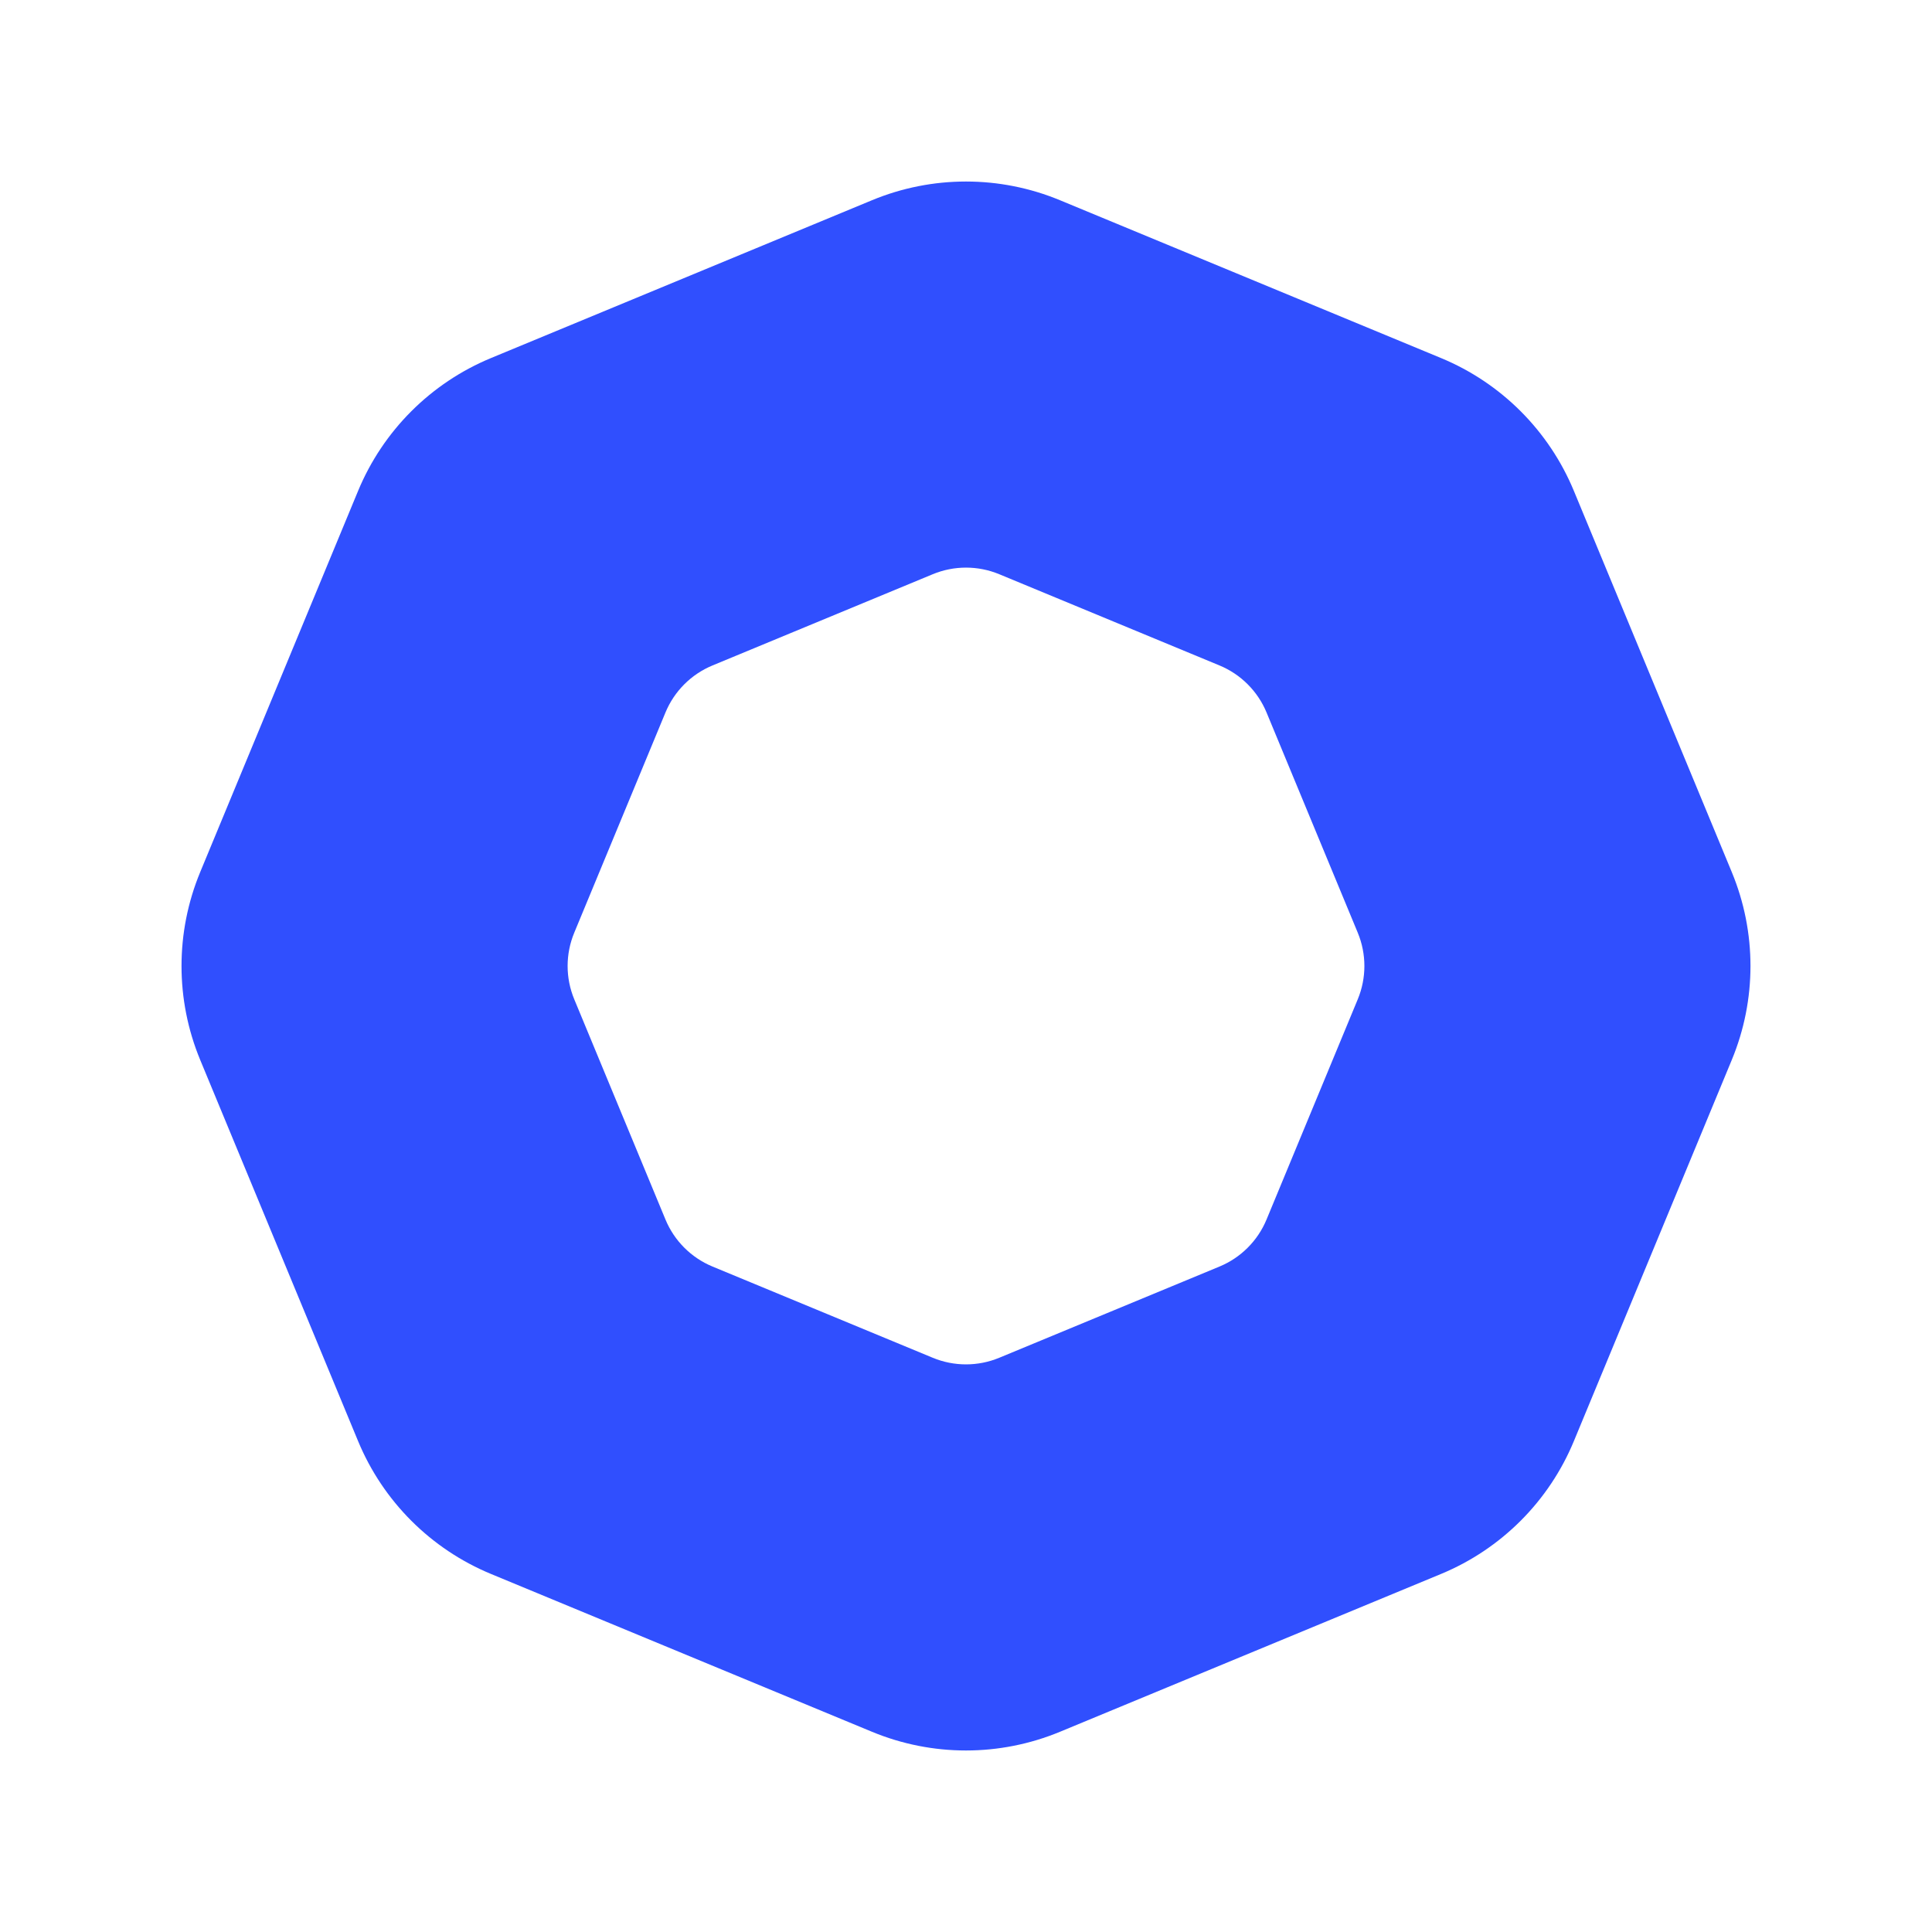 <svg xmlns="http://www.w3.org/2000/svg" xmlns:xlink="http://www.w3.org/1999/xlink" id="logo" x="0px" y="0px" viewBox="0 0 512 512" style="enable-background:new 0 0 512 512;" xml:space="preserve"><style type="text/css">	.st0{fill:#304FFE;}</style><path class="st0" d="M458.938,231.107l-41.841-101.006c-6.596-15.939-19.255-28.603-35.192-35.206L280.893,53.057 c-15.937-6.601-33.852-6.601-49.79,0L130.1,94.895c-15.939,6.603-28.603,19.266-35.206,35.206L53.057,231.107 c-6.603,15.939-6.603,33.849,0,49.787l41.837,101.006c6.603,15.939,19.267,28.603,35.206,35.206l101.003,41.838 c15.938,6.601,33.853,6.601,49.79,0l101.011-41.838c15.937-6.603,28.597-19.266,35.192-35.206l41.841-101.006 C465.548,264.955,465.548,247.046,458.938,231.107z M359.825,264.812l-24.177,58.37c-2.338,5.643-6.822,10.127-12.464,12.464 l-58.37,24.176c-5.643,2.338-11.983,2.338-17.626,0l-58.37-24.176c-5.643-2.337-10.126-6.821-12.464-12.464l-24.177-58.37 c-2.338-5.642-2.338-11.983,0-17.626l24.177-58.369c2.338-5.643,6.82-10.127,12.464-12.464l58.37-24.178 c5.643-2.337,11.983-2.337,17.626,0l58.37,24.178c5.642,2.337,10.125,6.821,12.464,12.464l24.177,58.369 C362.162,252.829,362.162,259.171,359.825,264.812z"></path></svg>